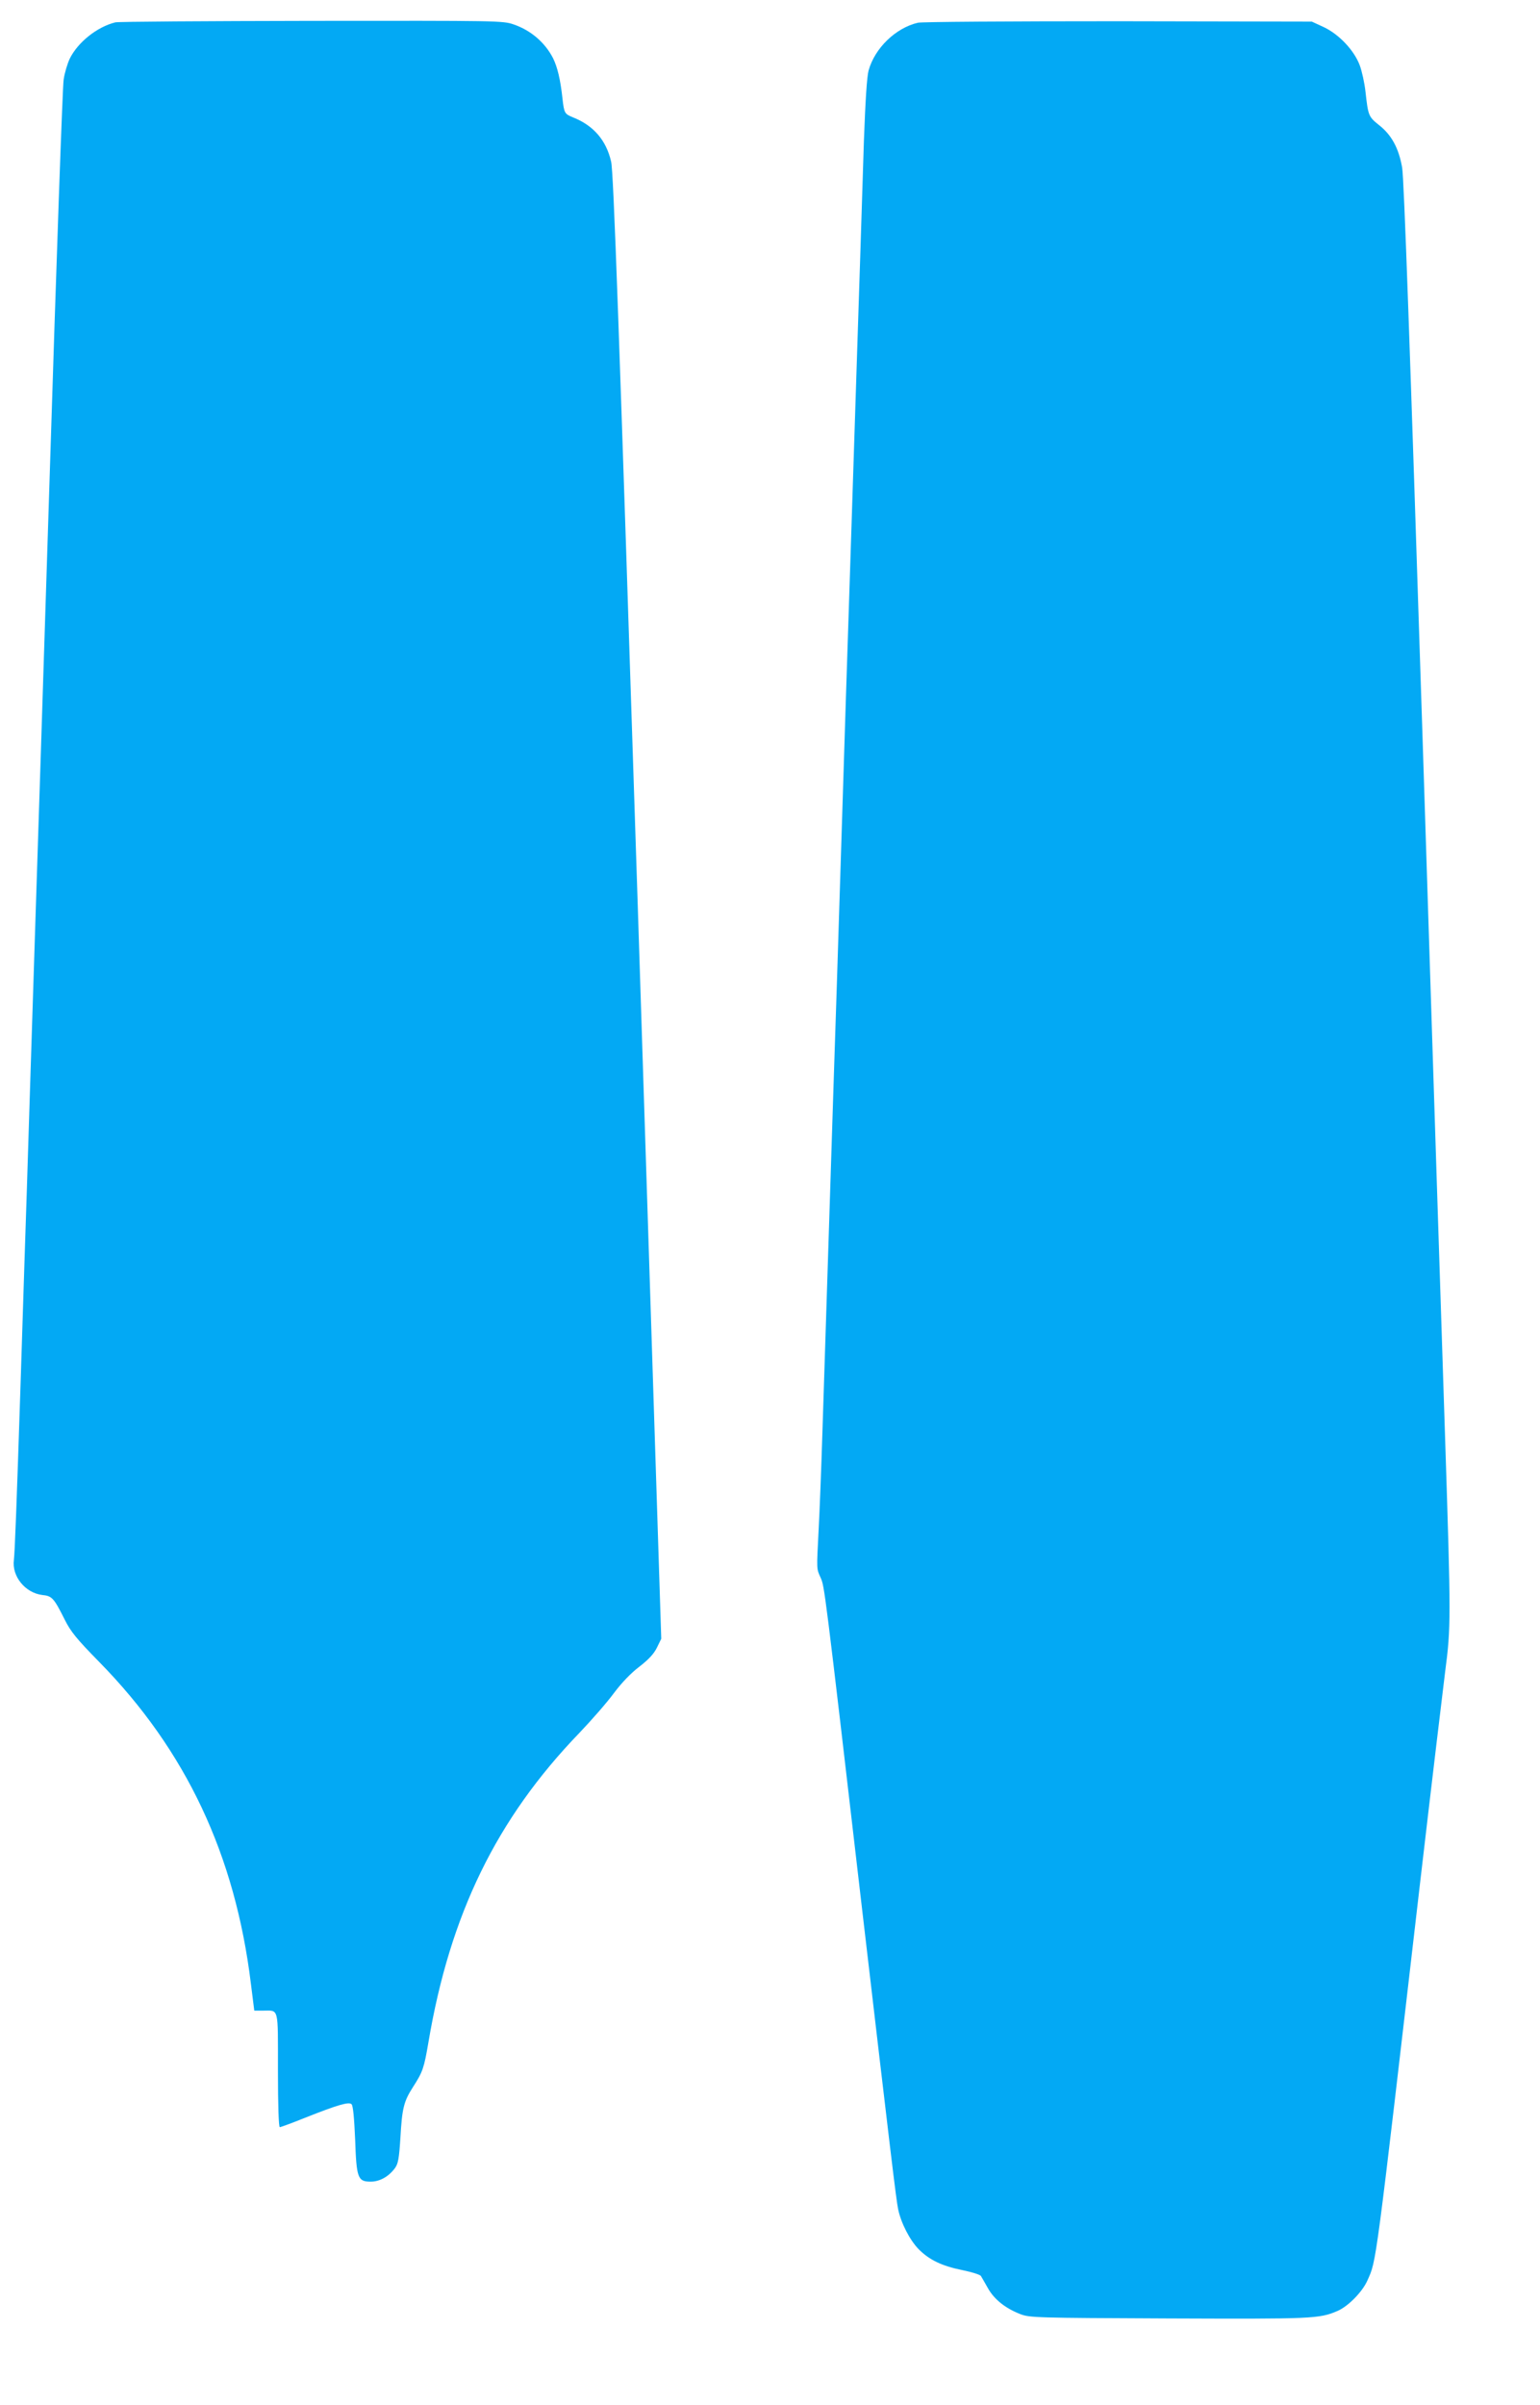 <?xml version="1.0" standalone="no"?>
<!DOCTYPE svg PUBLIC "-//W3C//DTD SVG 20010904//EN"
 "http://www.w3.org/TR/2001/REC-SVG-20010904/DTD/svg10.dtd">
<svg version="1.0" xmlns="http://www.w3.org/2000/svg"
 width="820pt" height="1280pt" viewBox="0 0 820 1280"
 preserveAspectRatio="xMidYMid meet">
<g transform="translate(0,1280) scale(0.1,-0.1)"
fill="#03a9f4" stroke="none">
<path d="M614 12681 c-97 -24 -200 -106 -243 -194 -12 -26 -27 -75 -32 -110
-6 -34 -39 -978 -74 -2097 -36 -1119 -69 -2170 -75 -2335 -5 -165 -19 -586
-30 -935 -11 -349 -24 -770 -30 -935 -5 -165 -14 -446 -20 -625 -22 -677 -31
-906 -36 -951 -12 -88 61 -176 151 -187 52 -5 62 -16 120 -132 31 -62 62 -101
184 -225 462 -471 723 -1026 807 -1712 l18 -143 47 0 c85 0 79 25 79 -316 0
-193 4 -304 10 -304 5 0 65 22 132 49 179 71 236 87 250 73 8 -8 14 -72 19
-186 7 -208 14 -226 83 -226 48 0 96 27 129 72 17 23 22 51 29 160 9 160 18
195 68 273 51 79 58 100 81 235 115 683 363 1191 804 1648 65 68 148 163 184
212 42 56 91 107 136 141 49 38 77 68 93 101 l23 47 -125 3898 c-101 3117
-129 3911 -142 3963 -26 114 -94 192 -202 235 -46 19 -48 22 -57 101 -11 102
-27 167 -50 214 -43 84 -119 149 -210 180 -57 20 -83 20 -1074 19 -559 -1
-1030 -4 -1047 -8z"/>
<path d="M4887 12679 c-118 -28 -229 -135 -262 -254 -9 -33 -17 -157 -25 -375
-11 -357 -24 -753 -40 -1245 -17 -535 -29 -904 -40 -1235 -6 -173 -24 -736
-40 -1250 -16 -514 -34 -1074 -40 -1245 -9 -280 -30 -942 -61 -1900 -6 -192
-15 -424 -20 -515 -11 -218 -12 -206 11 -257 20 -46 19 -31 220 -1760 152
-1300 182 -1551 192 -1598 15 -75 63 -167 110 -215 57 -57 124 -89 233 -111
49 -10 94 -24 98 -31 4 -7 22 -37 38 -66 34 -60 93 -106 172 -137 50 -19 82
-20 787 -23 768 -3 805 -2 902 40 56 24 132 101 159 162 49 111 39 36 284
2146 58 498 117 990 130 1094 31 237 31 277 0 1235 -14 421 -68 2098 -120
3726 -68 2106 -99 2984 -109 3043 -18 103 -56 174 -124 227 -55 44 -57 50 -71
175 -5 47 -19 111 -31 143 -30 80 -111 165 -192 203 l-63 29 -1030 2 c-580 0
-1047 -3 -1068 -8z"/>
</g>
</svg>
